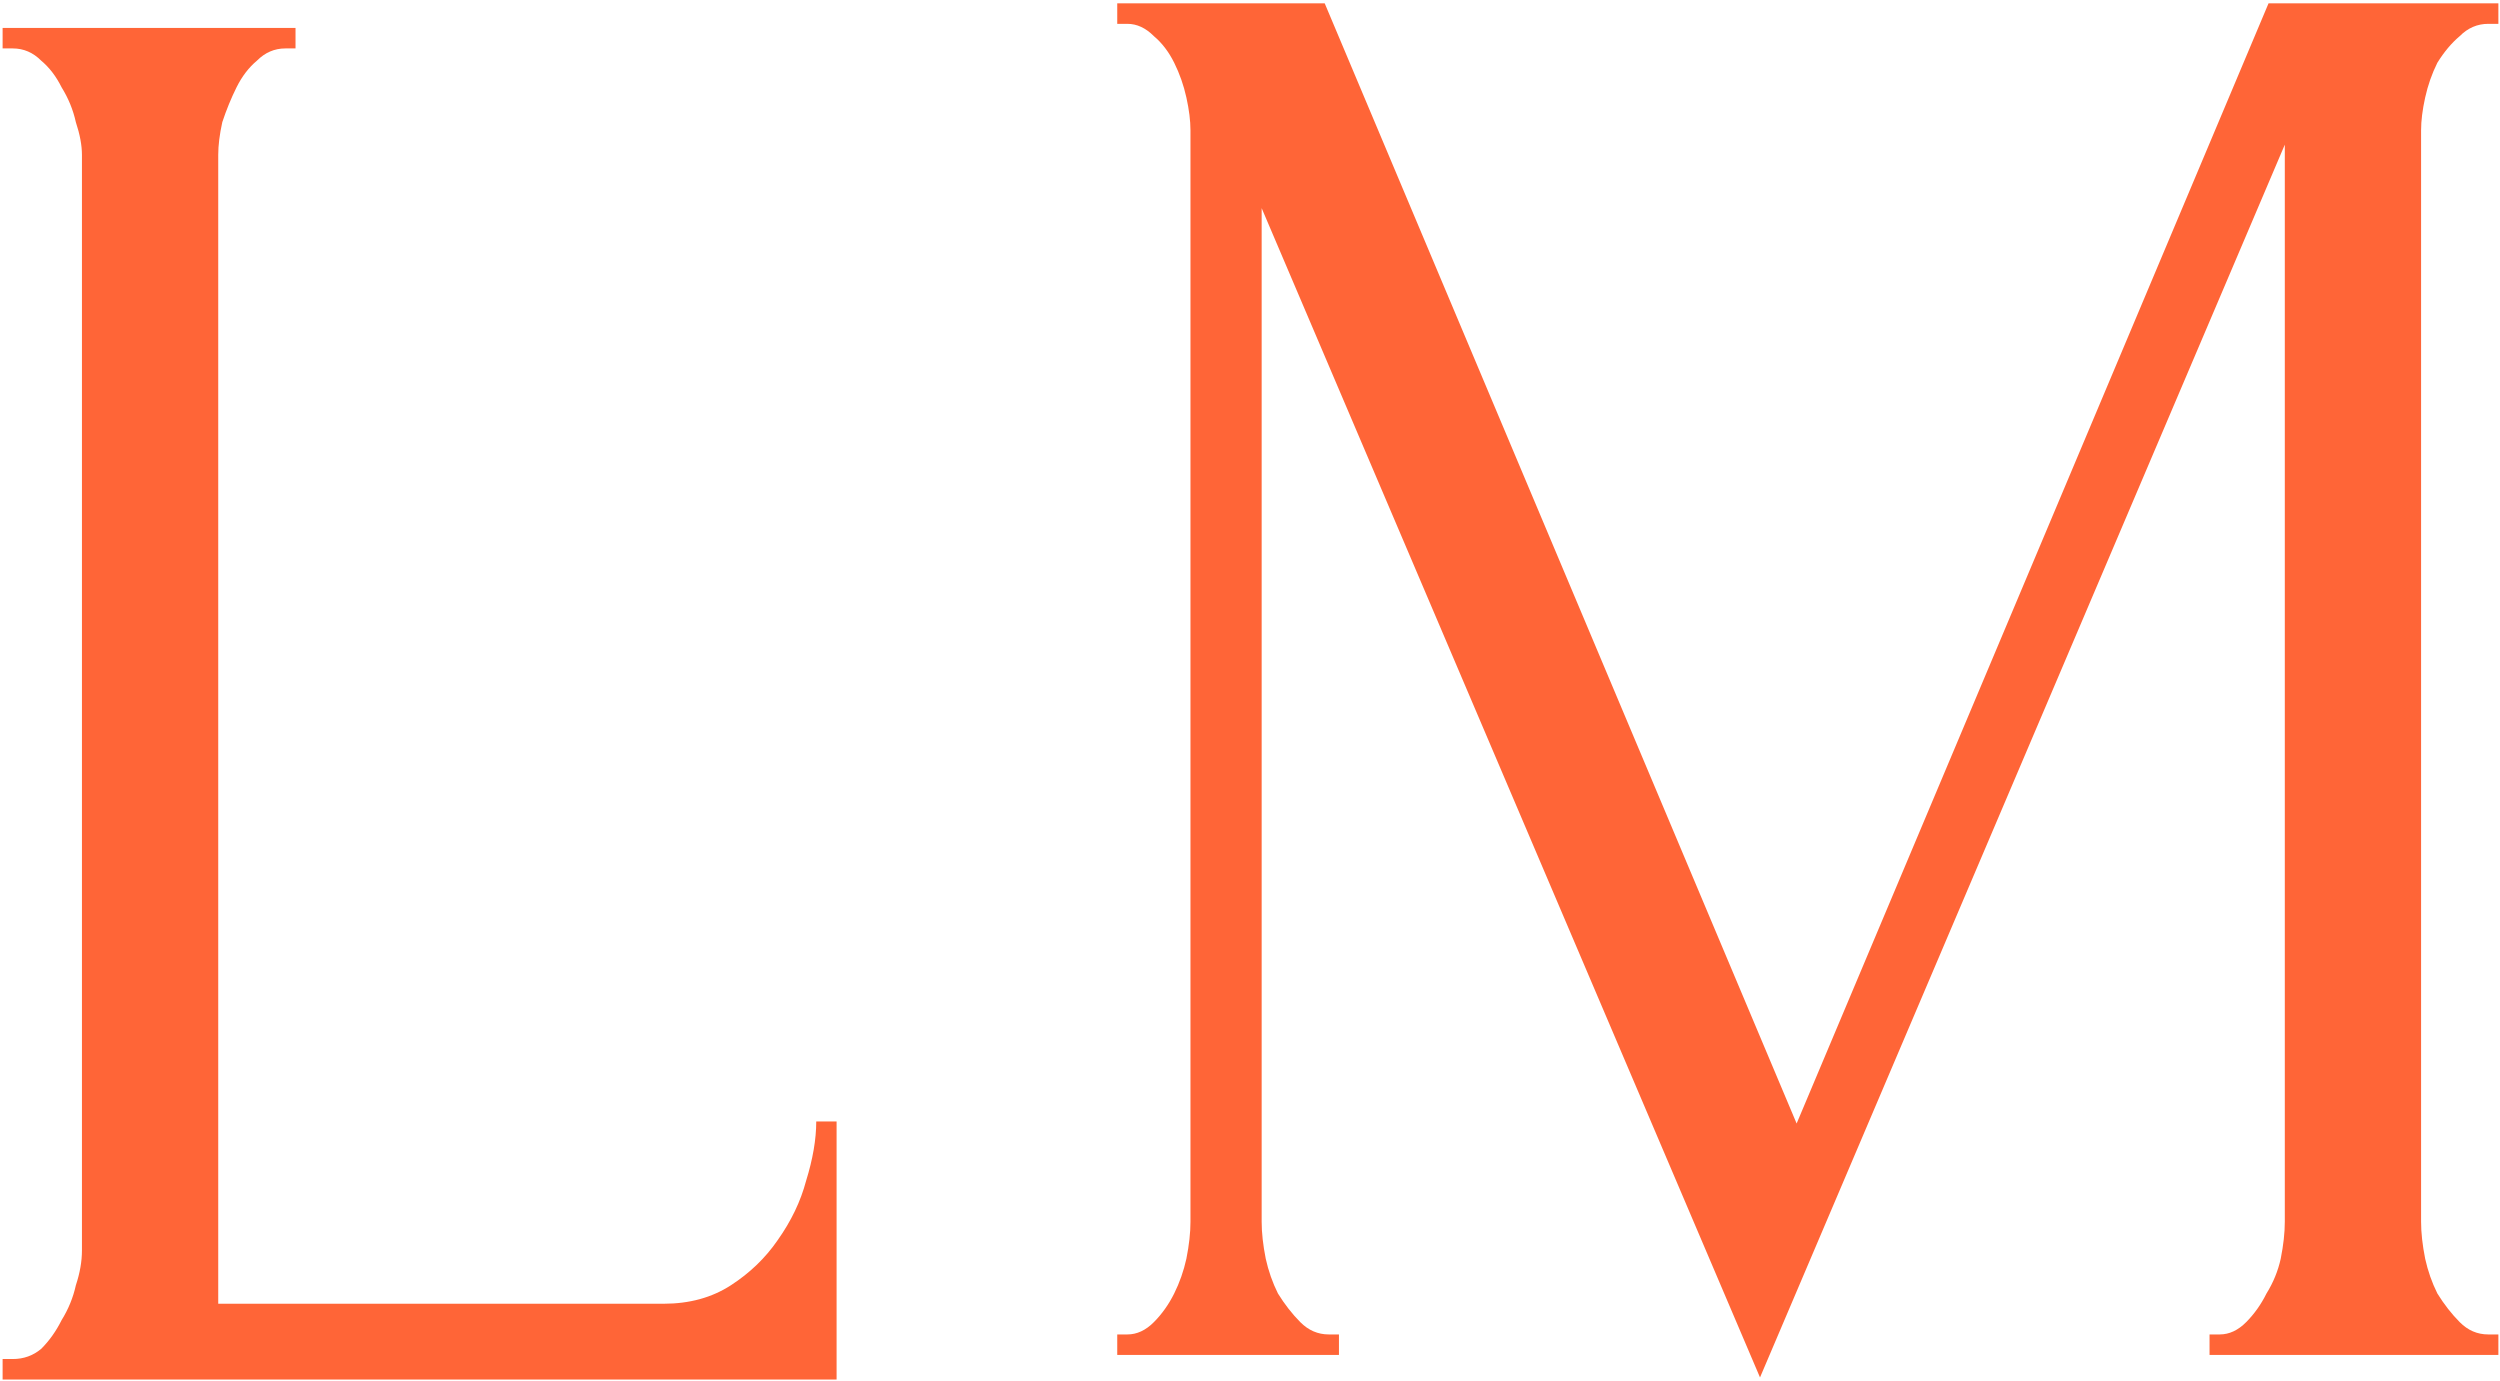 <?xml version="1.0" encoding="UTF-8"?> <svg xmlns="http://www.w3.org/2000/svg" width="545" height="301" viewBox="0 0 545 301" fill="none"><path d="M481.68 290.908H483.898C485.967 290.908 487.888 290.015 489.662 288.23C491.436 286.444 492.914 284.361 494.096 281.98C495.575 279.599 496.609 277.069 497.2 274.39C497.792 271.414 498.087 268.736 498.087 266.355V31.536L383.682 300.283L275.042 45.375V266.355C275.042 268.736 275.338 271.414 275.929 274.39C276.52 277.069 277.407 279.599 278.59 281.98C280.068 284.361 281.694 286.444 283.467 288.23C285.241 290.015 287.31 290.908 289.675 290.908H291.892V295.372H243.559V290.908H245.776C247.845 290.908 249.767 290.015 251.54 288.23C253.314 286.444 254.792 284.361 255.975 281.98C257.157 279.599 258.044 277.069 258.635 274.39C259.226 271.414 259.522 268.736 259.522 266.355V28.411C259.522 26.328 259.226 23.947 258.635 21.268C258.044 18.59 257.157 16.06 255.975 13.679C254.792 11.298 253.314 9.364 251.54 7.875C249.767 6.09 247.845 5.197 245.776 5.197H243.559V0.733H288.788L391.664 244.926L494.54 0.733H544.647V5.197H542.43C540.065 5.197 537.996 6.09 536.222 7.875C534.449 9.364 532.823 11.298 531.345 13.679C530.162 16.06 529.275 18.59 528.684 21.268C528.093 23.947 527.797 26.328 527.797 28.411V266.355C527.797 268.736 528.093 271.414 528.684 274.39C529.275 277.069 530.162 279.599 531.345 281.98C532.823 284.361 534.449 286.444 536.222 288.23C537.996 290.015 540.065 290.908 542.43 290.908H544.647V295.372H481.68V290.908Z" fill="#FF6537"></path><path d="M0.57 296.269H2.787C5.152 296.269 7.222 295.525 8.995 294.037C10.769 292.252 12.247 290.168 13.43 287.787C14.908 285.407 15.943 282.877 16.534 280.198C17.421 277.52 17.864 274.99 17.864 272.609V33.772C17.864 31.689 17.421 29.308 16.534 26.63C15.943 23.951 14.908 21.421 13.43 19.04C12.247 16.659 10.769 14.725 8.995 13.237C7.222 11.451 5.152 10.558 2.787 10.558H0.57V6.094H64.424V10.558H62.207C59.842 10.558 57.773 11.451 55.999 13.237C54.225 14.725 52.747 16.659 51.565 19.04C50.382 21.421 49.348 23.951 48.461 26.63C47.87 29.308 47.574 31.689 47.574 33.772V284.216H144.685C150.302 284.216 155.18 282.877 159.318 280.198C163.457 277.52 166.857 274.246 169.517 270.377C172.473 266.21 174.543 261.895 175.725 257.431C177.203 252.669 177.942 248.353 177.942 244.484H182.377V300.734H0.57V296.269Z" fill="#FF6537"></path></svg> 